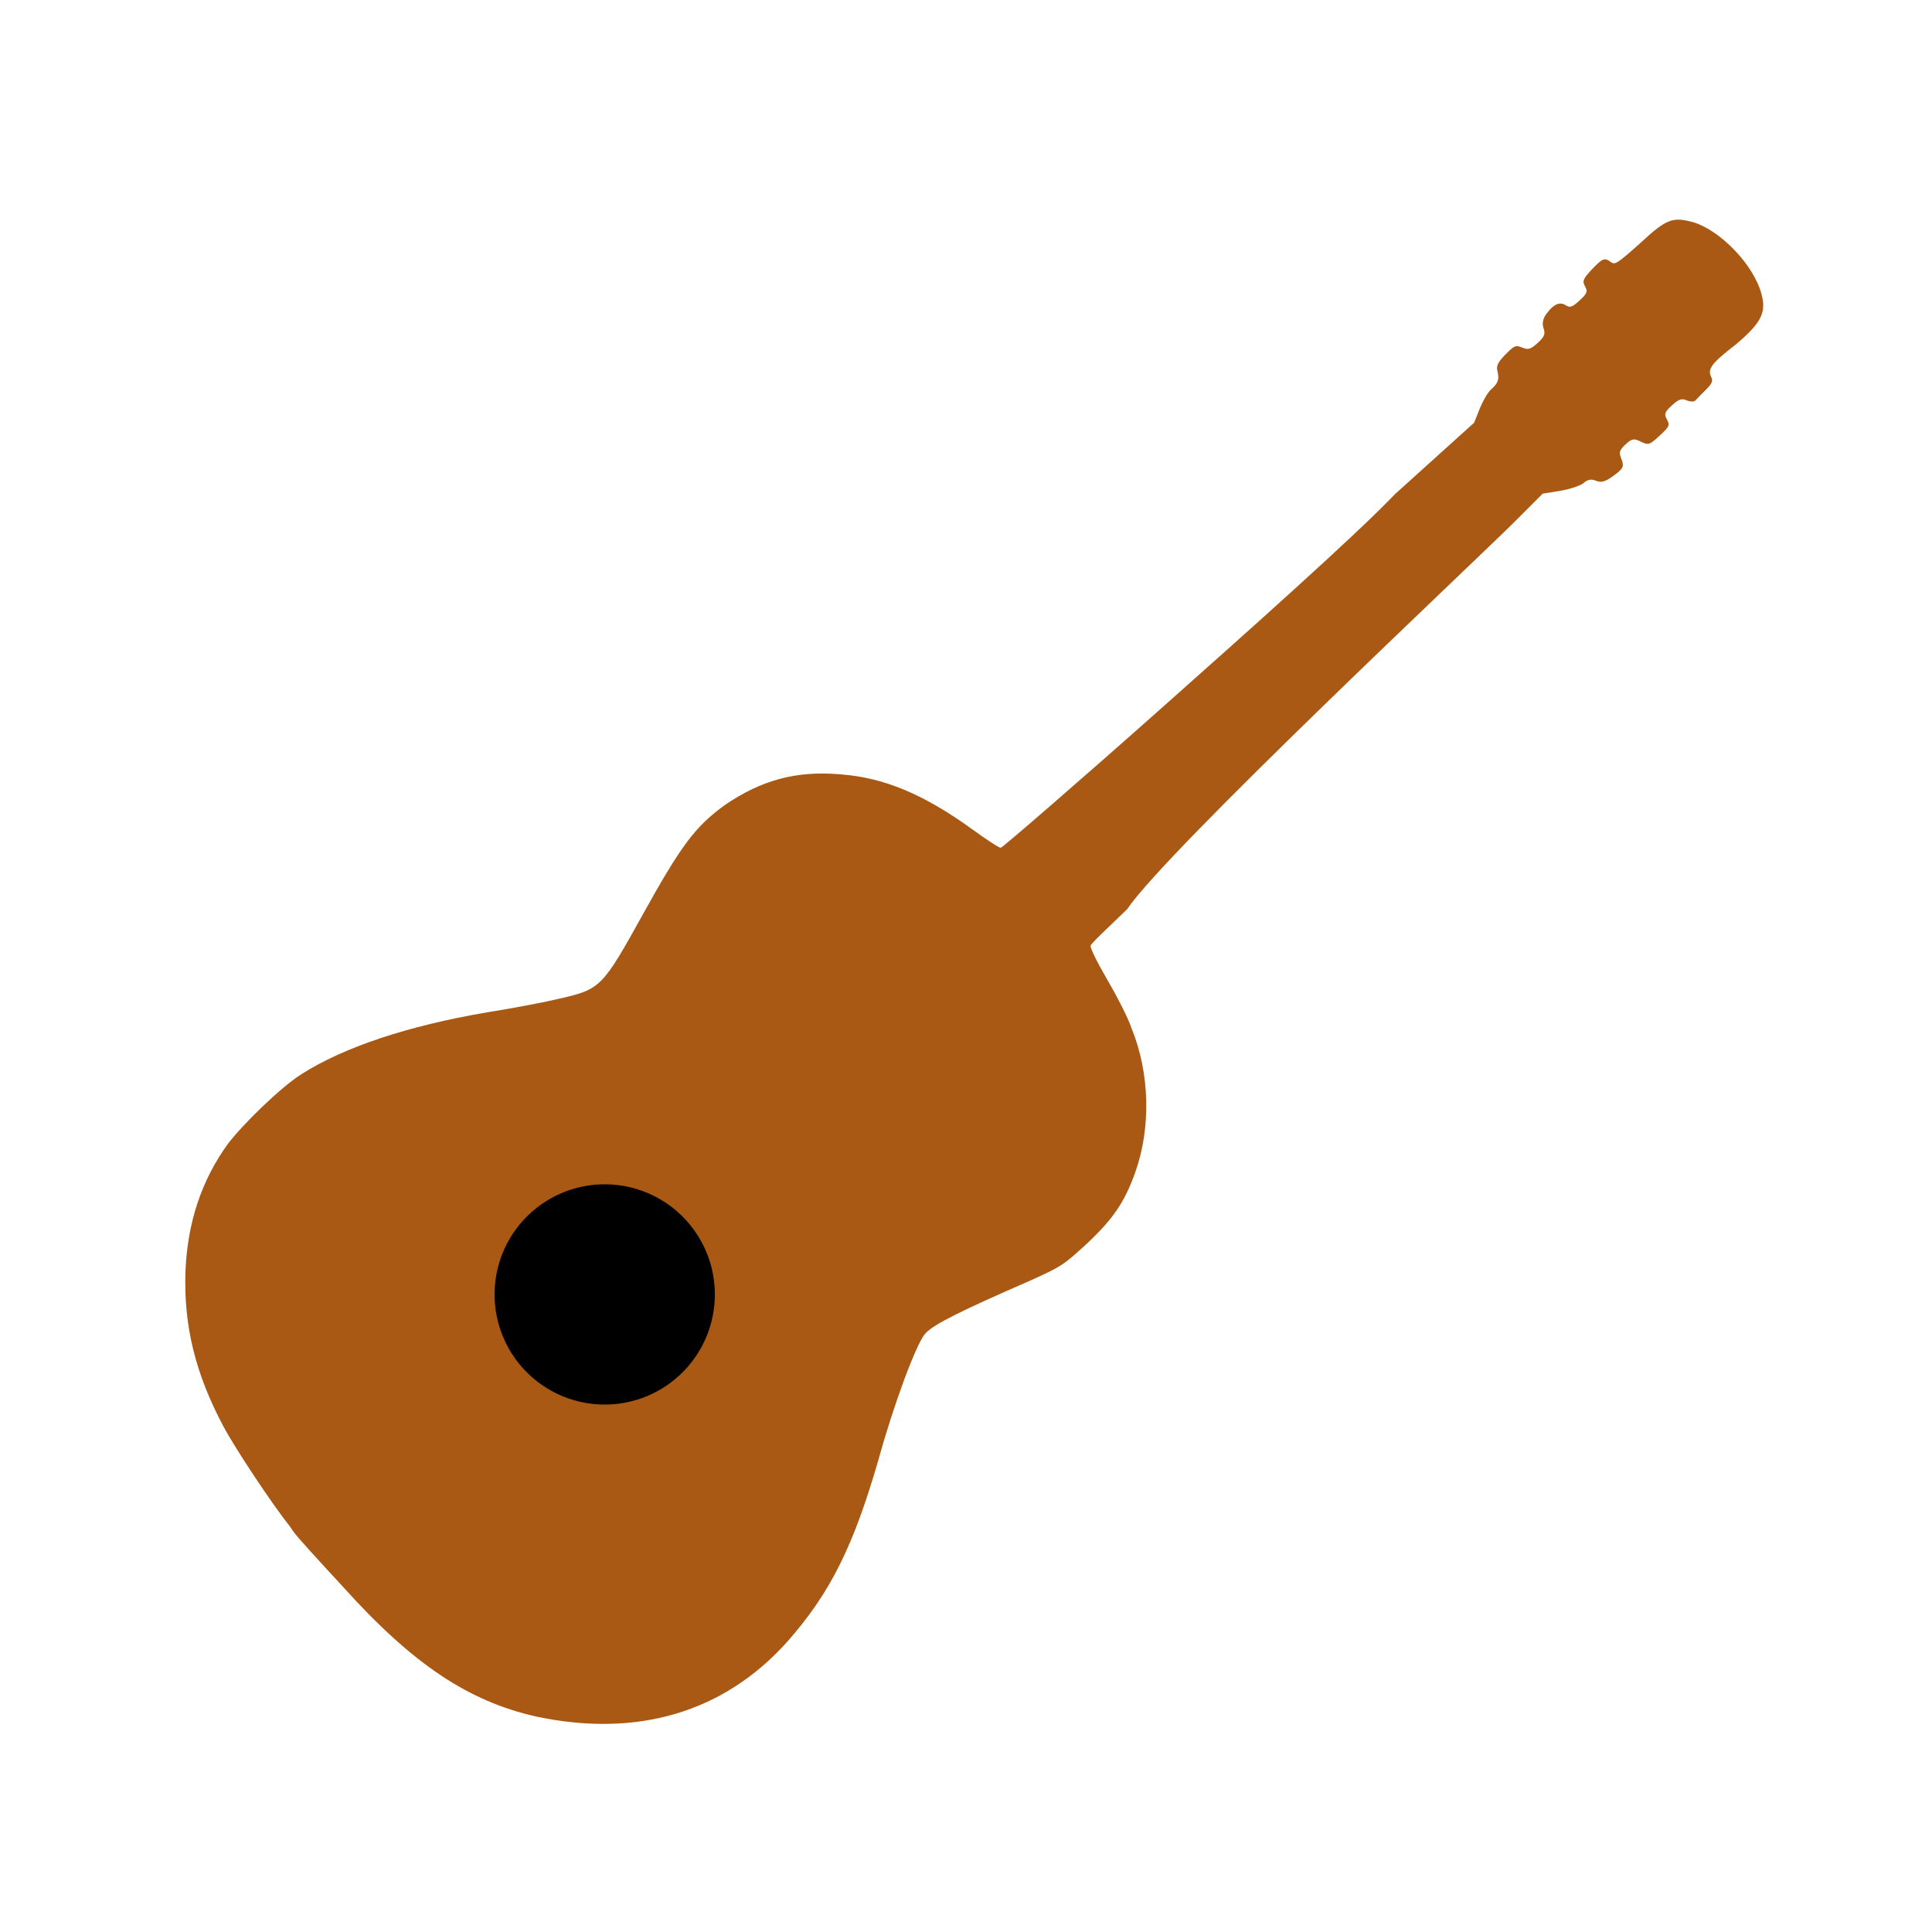 <svg version="1.1" xmlns="http://www.w3.org/2000/svg" width="100" height="100" style="background-color: rgb(0, 255, 102);" viewBox="0 0 100 100"><svg width="100" height="100" version="1.1" viewBox="0 0 100 100" data-fname="musika-guitarra_4.svg" ica="0" style="background-color: rgb(0, 255, 102);"><g transform="translate(0,0) scale(1,1) rotate(0,50,50)" scale="1.0" xtranslate="0" ytranslate="0"><path d="m15 79c-.96-1.2-2.8-4-3.4-5.1-1.5-2.8-2.1-5.3-2-8.1.1-2.5.82-4.7 2.2-6.6.76-1 2.7-2.9 3.8-3.6 2.2-1.4 5.5-2.5 9.6-3.2 1.4-.22 3.1-.55 3.8-.72 2.1-.48 2.2-.61 4.3-4.4 2-3.6 2.7-4.5 4.2-5.6 1.9-1.3 3.7-1.8 6-1.6 2.2.16 4.3 1 6.9 2.9.68.49 1.3.9 1.4.9.078-.001 3.9-3.3 8.4-7.3s10-8.9 12-11l4.1-3.7.3-.75c.17-.41.44-.88.61-1 .35-.33.4-.5.29-.95-.059-.24.044-.45.42-.83.45-.46.53-.5.87-.36.31.13.44.09.8-.24.35-.32.41-.46.3-.77-.082-.25-.025-.5.17-.76.37-.49.68-.62 1-.41.2.13.34.078.7-.26.39-.36.43-.46.28-.73-.15-.27-.1-.38.33-.85.58-.61.68-.65 1-.41.22.16.32.096 1.5-.95 1.4-1.3 1.7-1.4 2.8-1.1 1.4.44 3.1 2.2 3.5 3.7.27.95-.005 1.5-1.3 2.6-1.3 1-1.5 1.3-1.3 1.7.11.2.042.35-.28.67-.23.23-.47.47-.54.55-.067.073-.27.069-.45-.009-.26-.11-.41-.063-.76.26-.38.35-.42.45-.26.73.16.3.13.37-.38.84-.52.48-.58.5-.97.31-.35-.18-.47-.16-.79.14-.31.28-.35.42-.24.69.19.46.14.56-.45.98-.38.27-.59.32-.85.21-.23-.098-.43-.063-.62.11-.15.14-.69.32-1.2.41l-.93.15-1.5 1.5c-1.9 1.9-18 17-20 20-1 .97-1.9 1.8-1.9 1.9-.028.11.35.88.83 1.7.49.84 1.1 2 1.3 2.6.93 2.3 1 5.1.19 7.4-.56 1.6-1.2 2.5-2.6 3.8-1.1 1-1.2 1.1-3 1.9-3.2 1.4-4.9 2.2-5.3 2.7-.45.53-1.6 3.6-2.4 6.5-1.3 4.5-2.5 6.9-4.7 9.4-3.3 3.7-7.8 5-13 3.9-3.5-.78-6.4-2.7-10-6.7-1.2-1.3-2.4-2.6-2.6-2.9z" style="fill:#a95914" idkol="ikol0"/><path d="m37 67a5.7 5.7 0 0 1 -5.7 5.7 5.7 5.7 0 0 1 -5.7 -5.7 5.7 5.7 0 0 1 5.7 -5.7 5.7 5.7 0 0 1 5.7 5.7z" style="fill:#000000" idkol="ikol1"/></g></svg></svg>